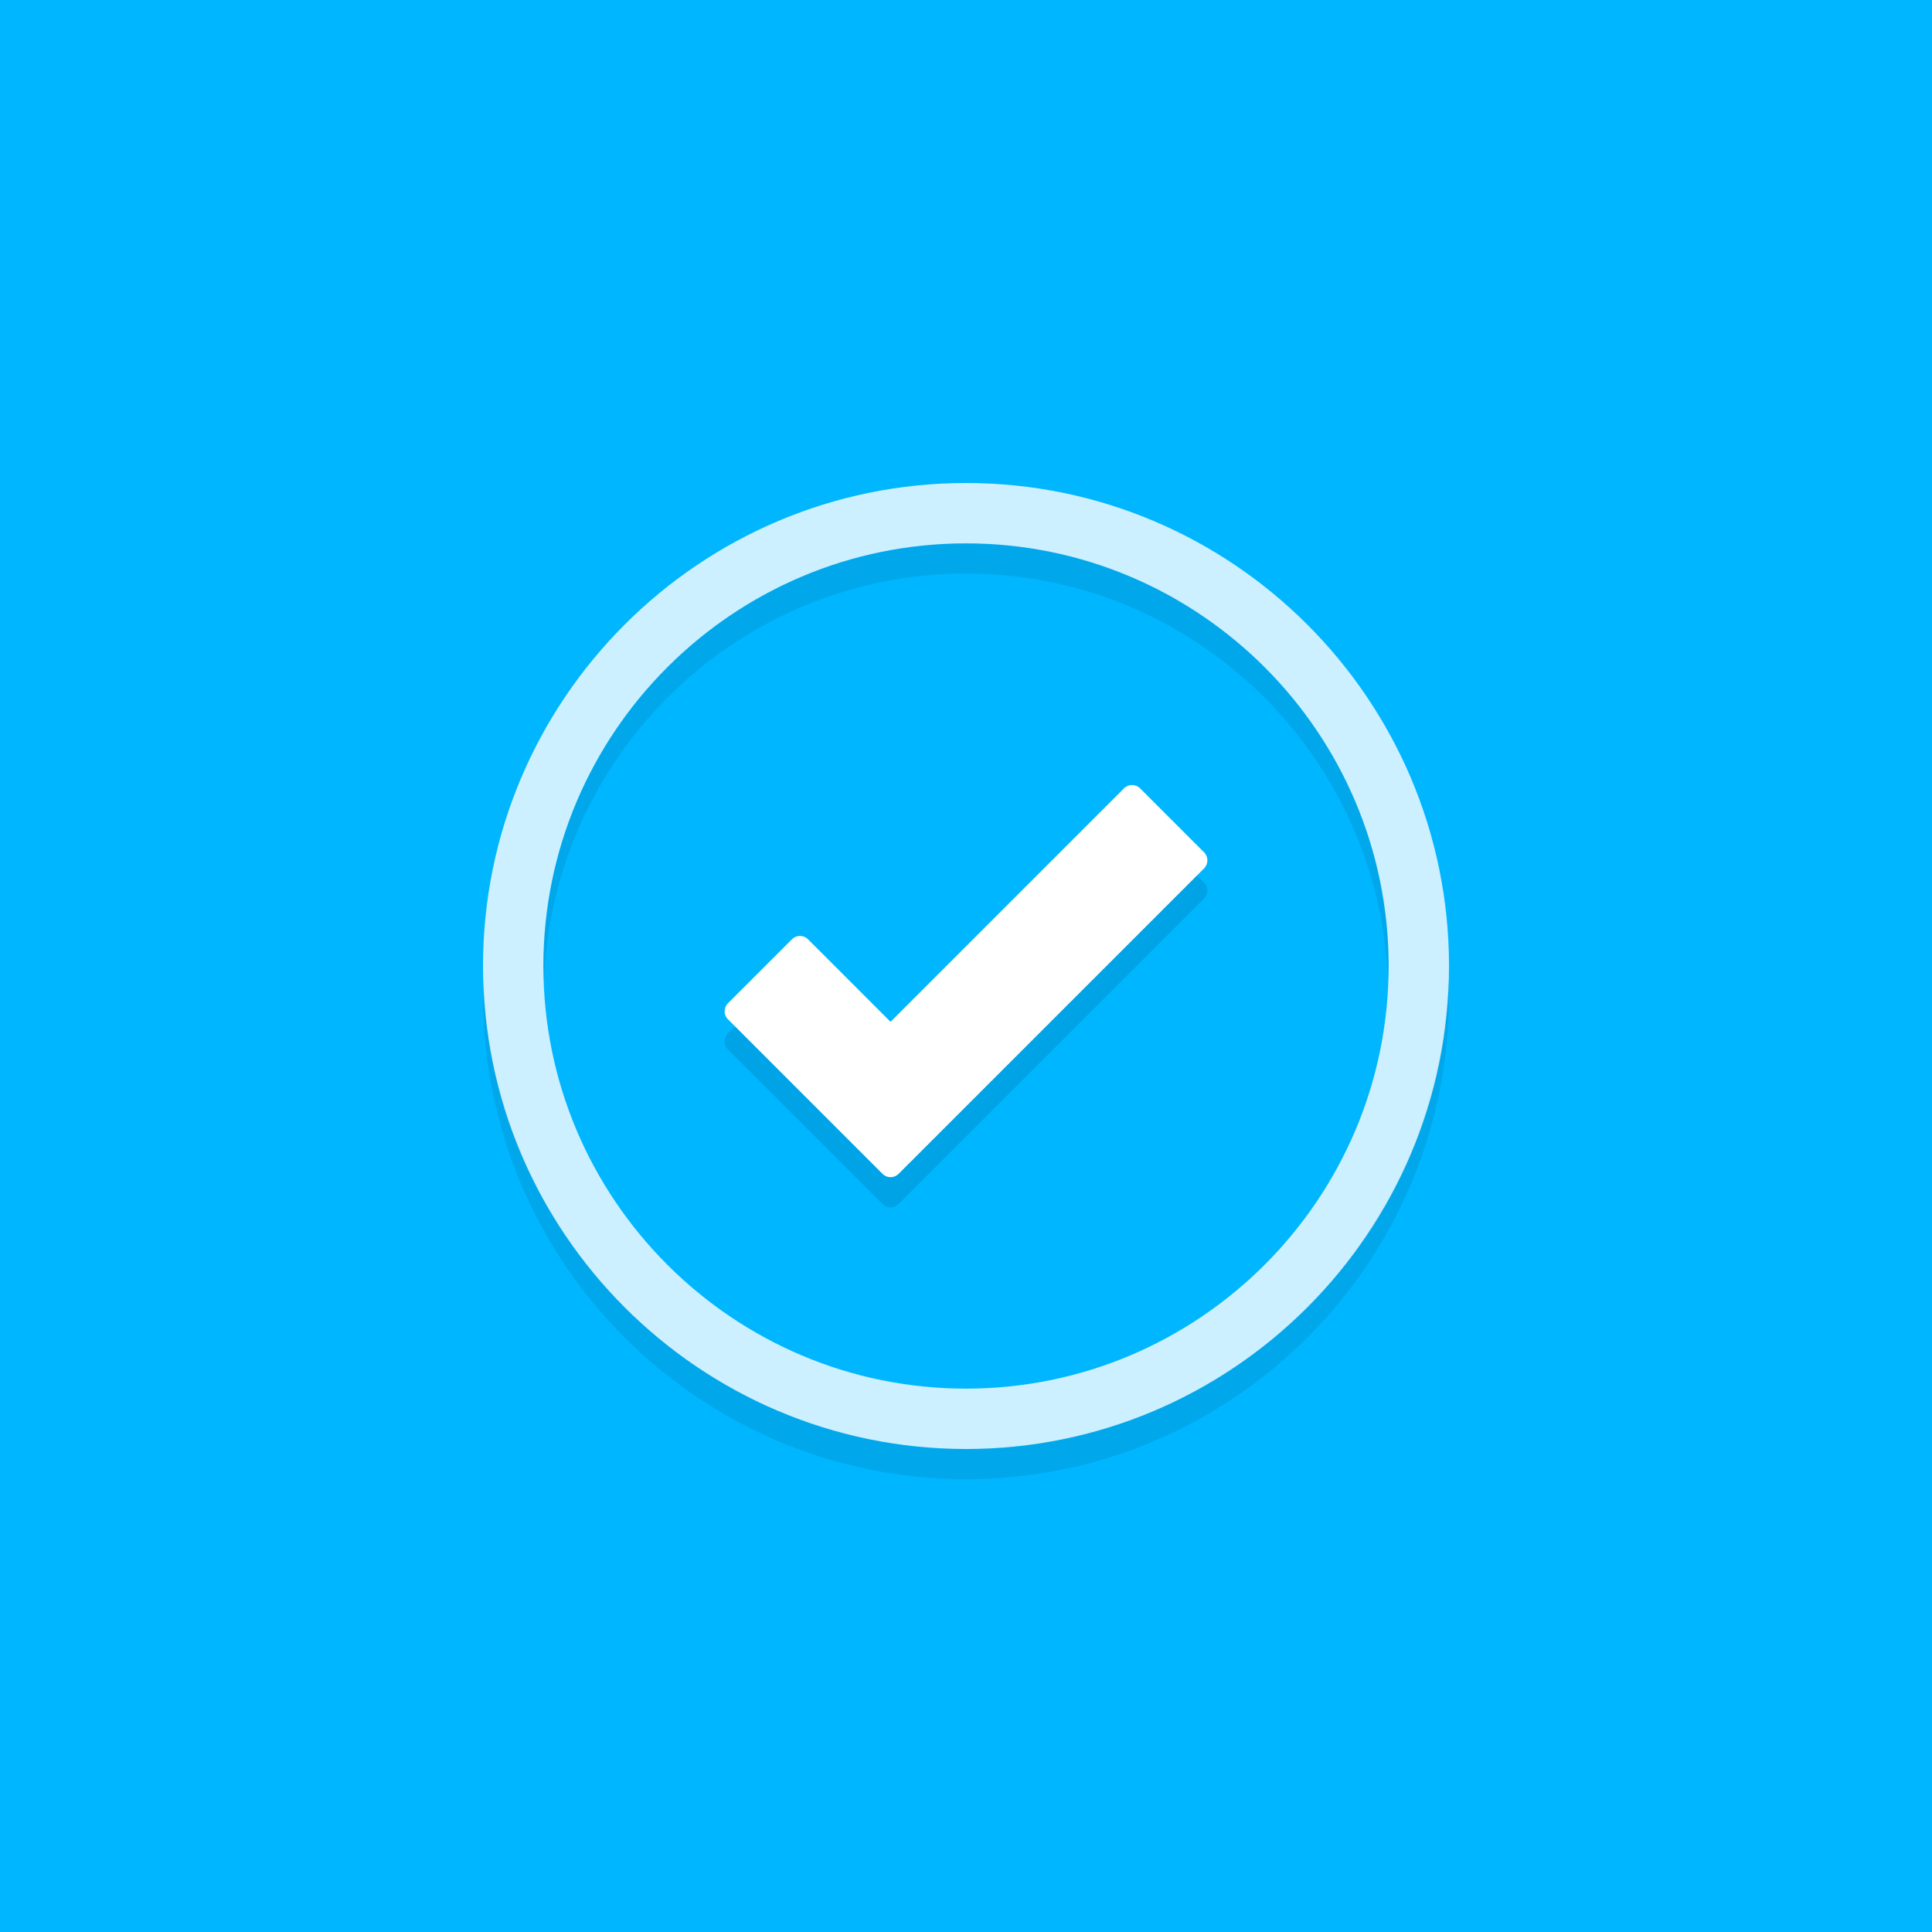 <svg xmlns="http://www.w3.org/2000/svg" viewBox="0 0 64 64" enable-background="new 0 0 64 64"><style type="text/css">.st0{opacity:0.8;fill:#FFFFFF;} .st1{opacity:0.1;} .st2{opacity:0.8;} .st3{fill:#FFFFFF;}</style><rect width="64" height="64" fill="#00B6FF"/><path class="st0" d="M32 16c-8.822 0-16 7.178-16 16s7.178 16 16 16 16-7.178 16-16-7.178-16-16-16zm0 30c-7.72 0-14-6.28-14-14s6.28-14 14-14 14 6.28 14 14-6.28 14-14 14z"/><g class="st1"><path class="st2" d="M32 18c-7.72 0-14 6.28-14 14l.025.5c.267-7.487 6.424-13.5 13.975-13.5s13.708 6.013 13.975 13.5l.025-.5c0-7.72-6.28-14-14-14zM32 48c-8.654 0-15.707-6.91-15.975-15.5l-.025.5c0 8.822 7.178 16 16 16s16-7.178 16-16l-.025-.5c-.268 8.59-7.321 15.5-15.975 15.5z"/></g><path class="st3" d="M39.887 28.235l-2.121-2.121c-.146-.146-.385-.146-.531 0l-7.735 7.735-2.734-2.735c-.146-.146-.385-.146-.531 0l-2.121 2.121c-.146.146-.146.384 0 .53l5.121 5.121c.073.073.17.11.266.11s.192-.037.266-.11l10.121-10.121c.144-.146.144-.384-.001-.53z"/><path class="st1" d="M39.652 29l-9.886 9.886c-.073.073-.17.11-.266.11s-.192-.037-.266-.11l-4.886-4.886-.235.235c-.146.146-.146.384 0 .53l5.121 5.121c.073.073.17.11.266.11s.192-.037.266-.11l10.121-10.121c.146-.146.146-.384 0-.53l-.235-.235z"/></svg>
